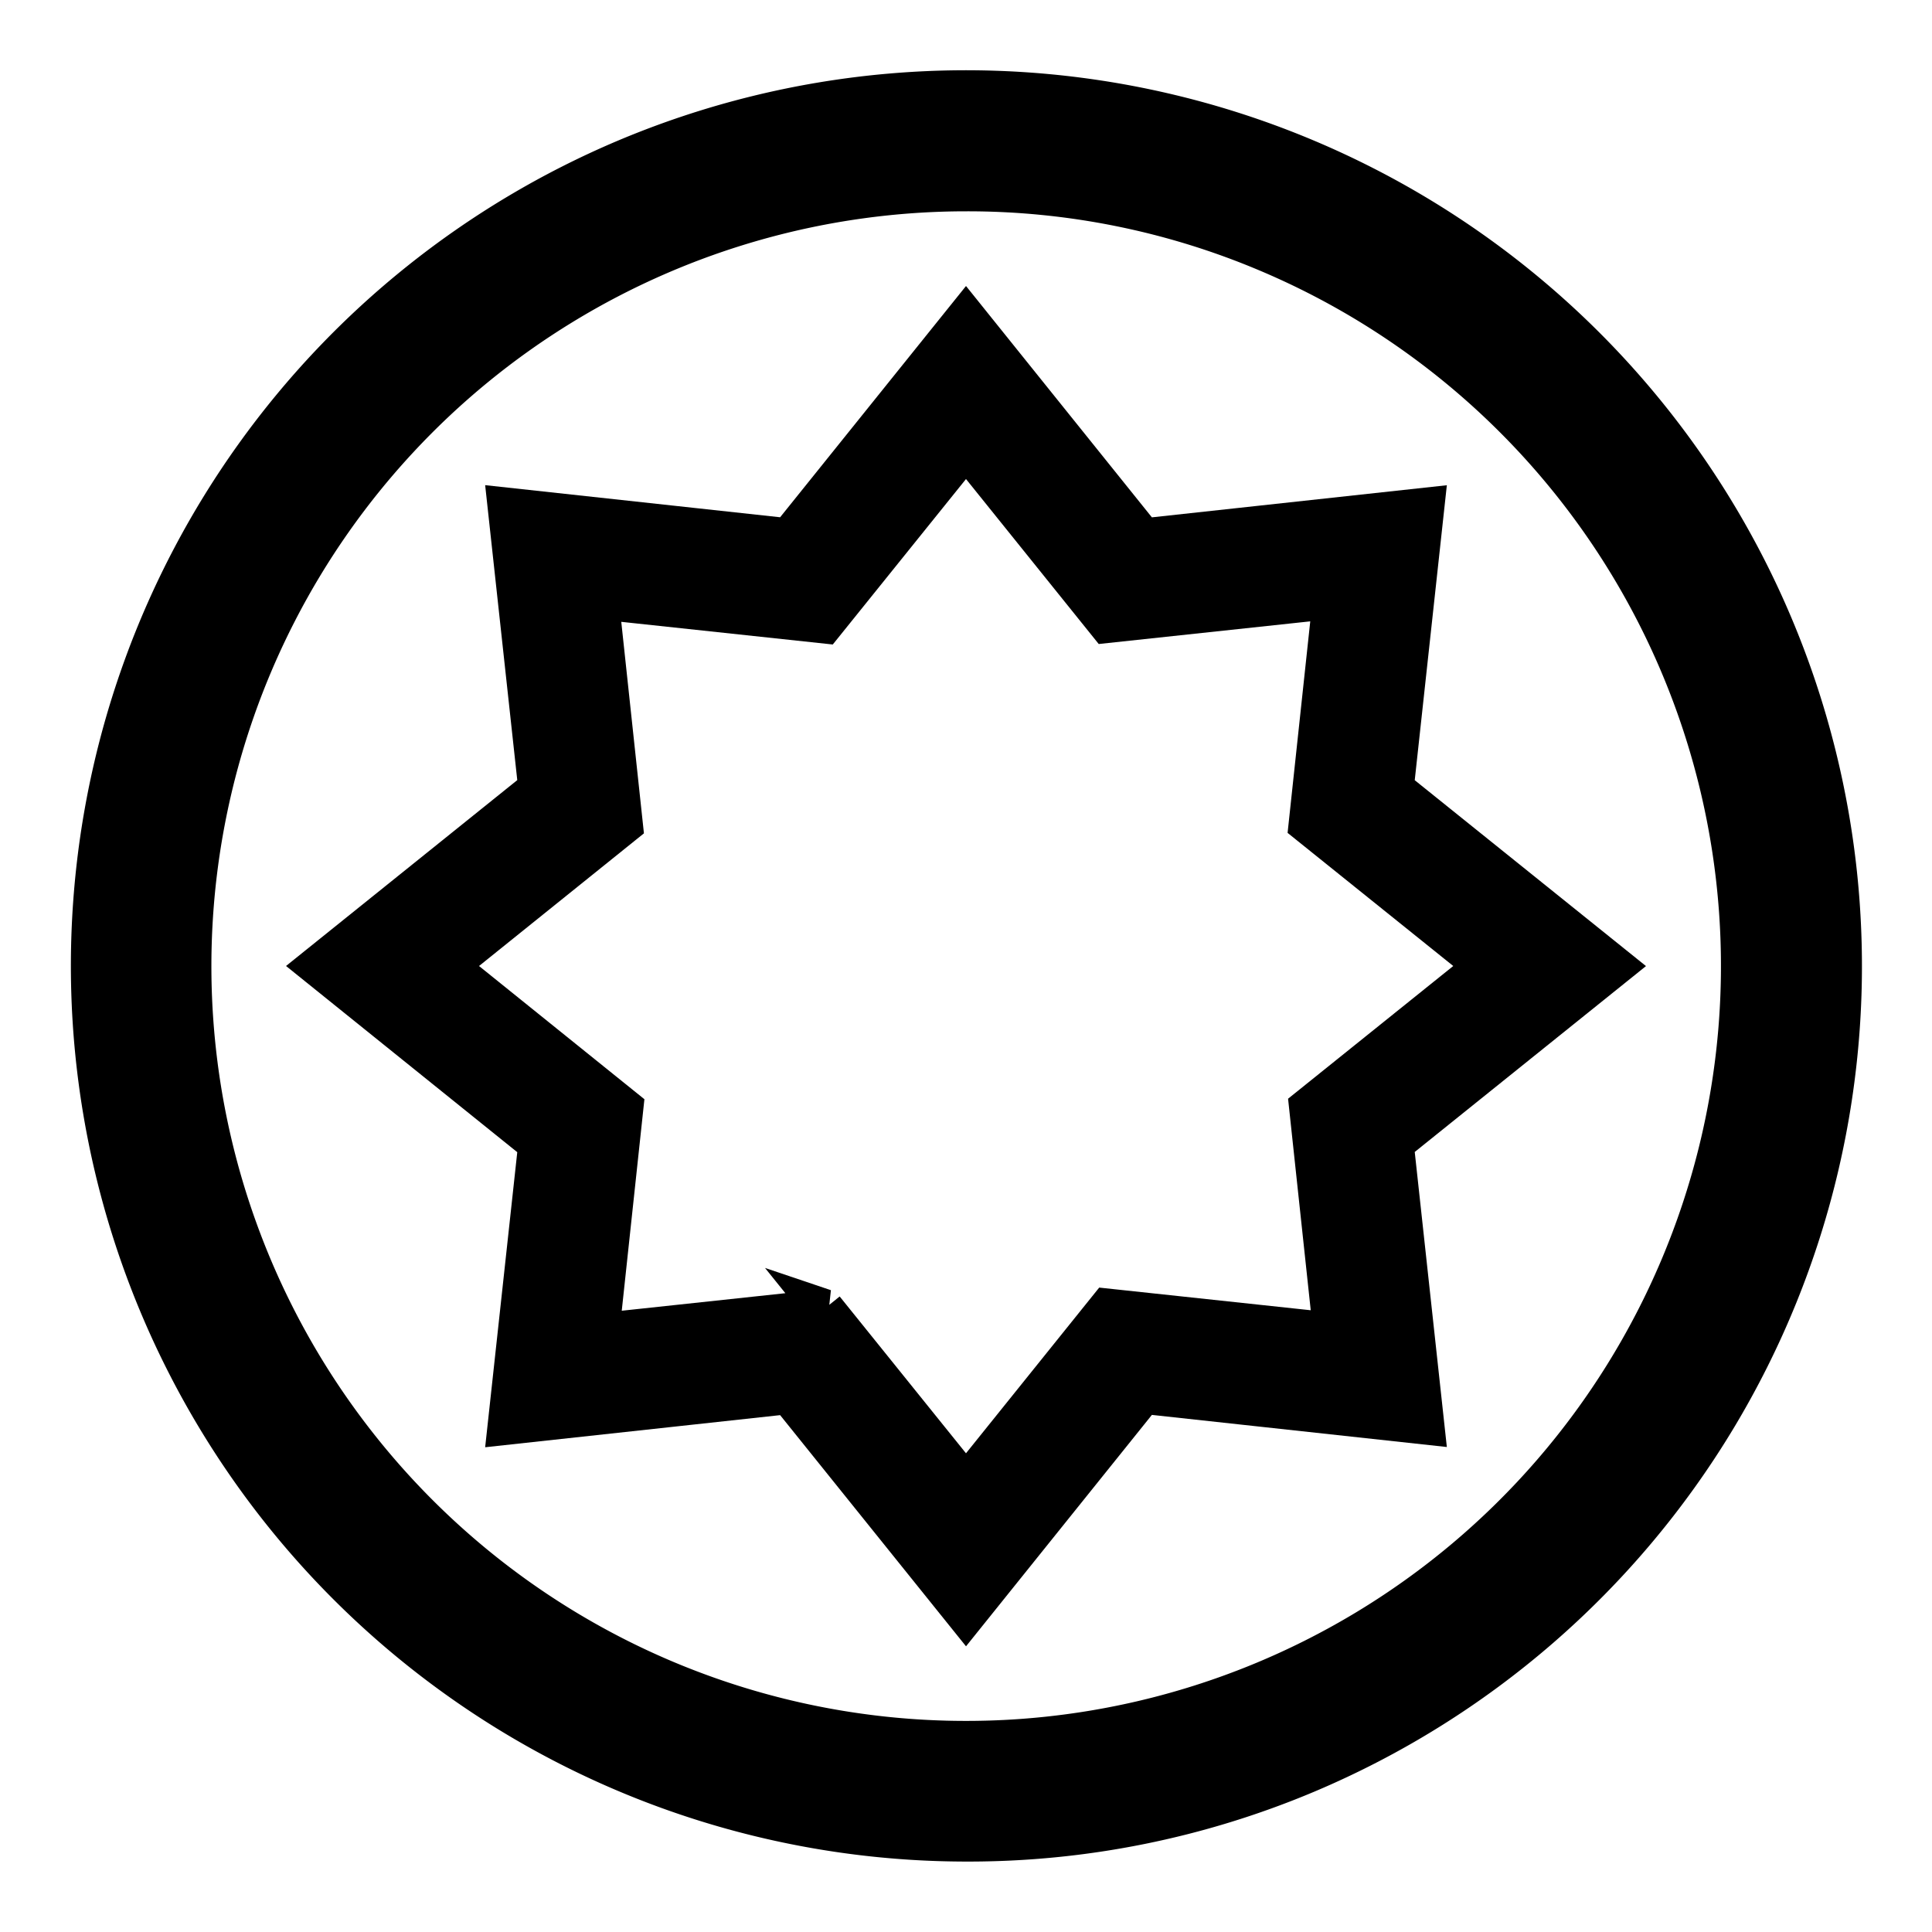 <svg id="Icon_Regular_Shopping_Event" data-name="Icon / Regular / Shopping / Event" xmlns="http://www.w3.org/2000/svg" width="24" height="24" viewBox="0 0 24 24">
  <rect id="Container" width="24" height="24" fill="rgba(255,255,255,0)"/>
  <path id="Subtraction" d="M10.875,21.75A10.878,10.878,0,0,1,6.642.855,10.878,10.878,0,0,1,15.108,20.9,10.813,10.813,0,0,1,10.875,21.75Zm0-20.5A9.627,9.627,0,0,0,7.129,19.744,9.627,9.627,0,0,0,14.622,2.006,9.563,9.563,0,0,0,10.875,1.25Z" transform="translate(1.125 1.125)" stroke="#000" stroke-width="0.5"/>
  <path id="Subtraction-2" data-name="Subtraction" d="M8.048,16.1h0l-2.2-2.736-3.491.38.38-3.492L0,8.048l2.737-2.2-.38-3.491,3.491.38L8.048,0l2.2,2.738,3.491-.38-.38,3.491,2.737,2.2-2.737,2.2.38,3.492-3.491-.38L8.048,16.1Zm-1.764-3.79h0L8.048,14.5l1.764-2.194,2.8.3-.3-2.8L14.5,8.048,12.306,6.285l.3-2.8-2.8.3L8.048,1.6,6.284,3.791l-2.8-.3.3,2.8L1.6,8.048,3.79,9.812l-.3,2.8,2.8-.3Z" transform="translate(3.952 3.952)" stroke="#000" stroke-width="0.5"/>
</svg>
